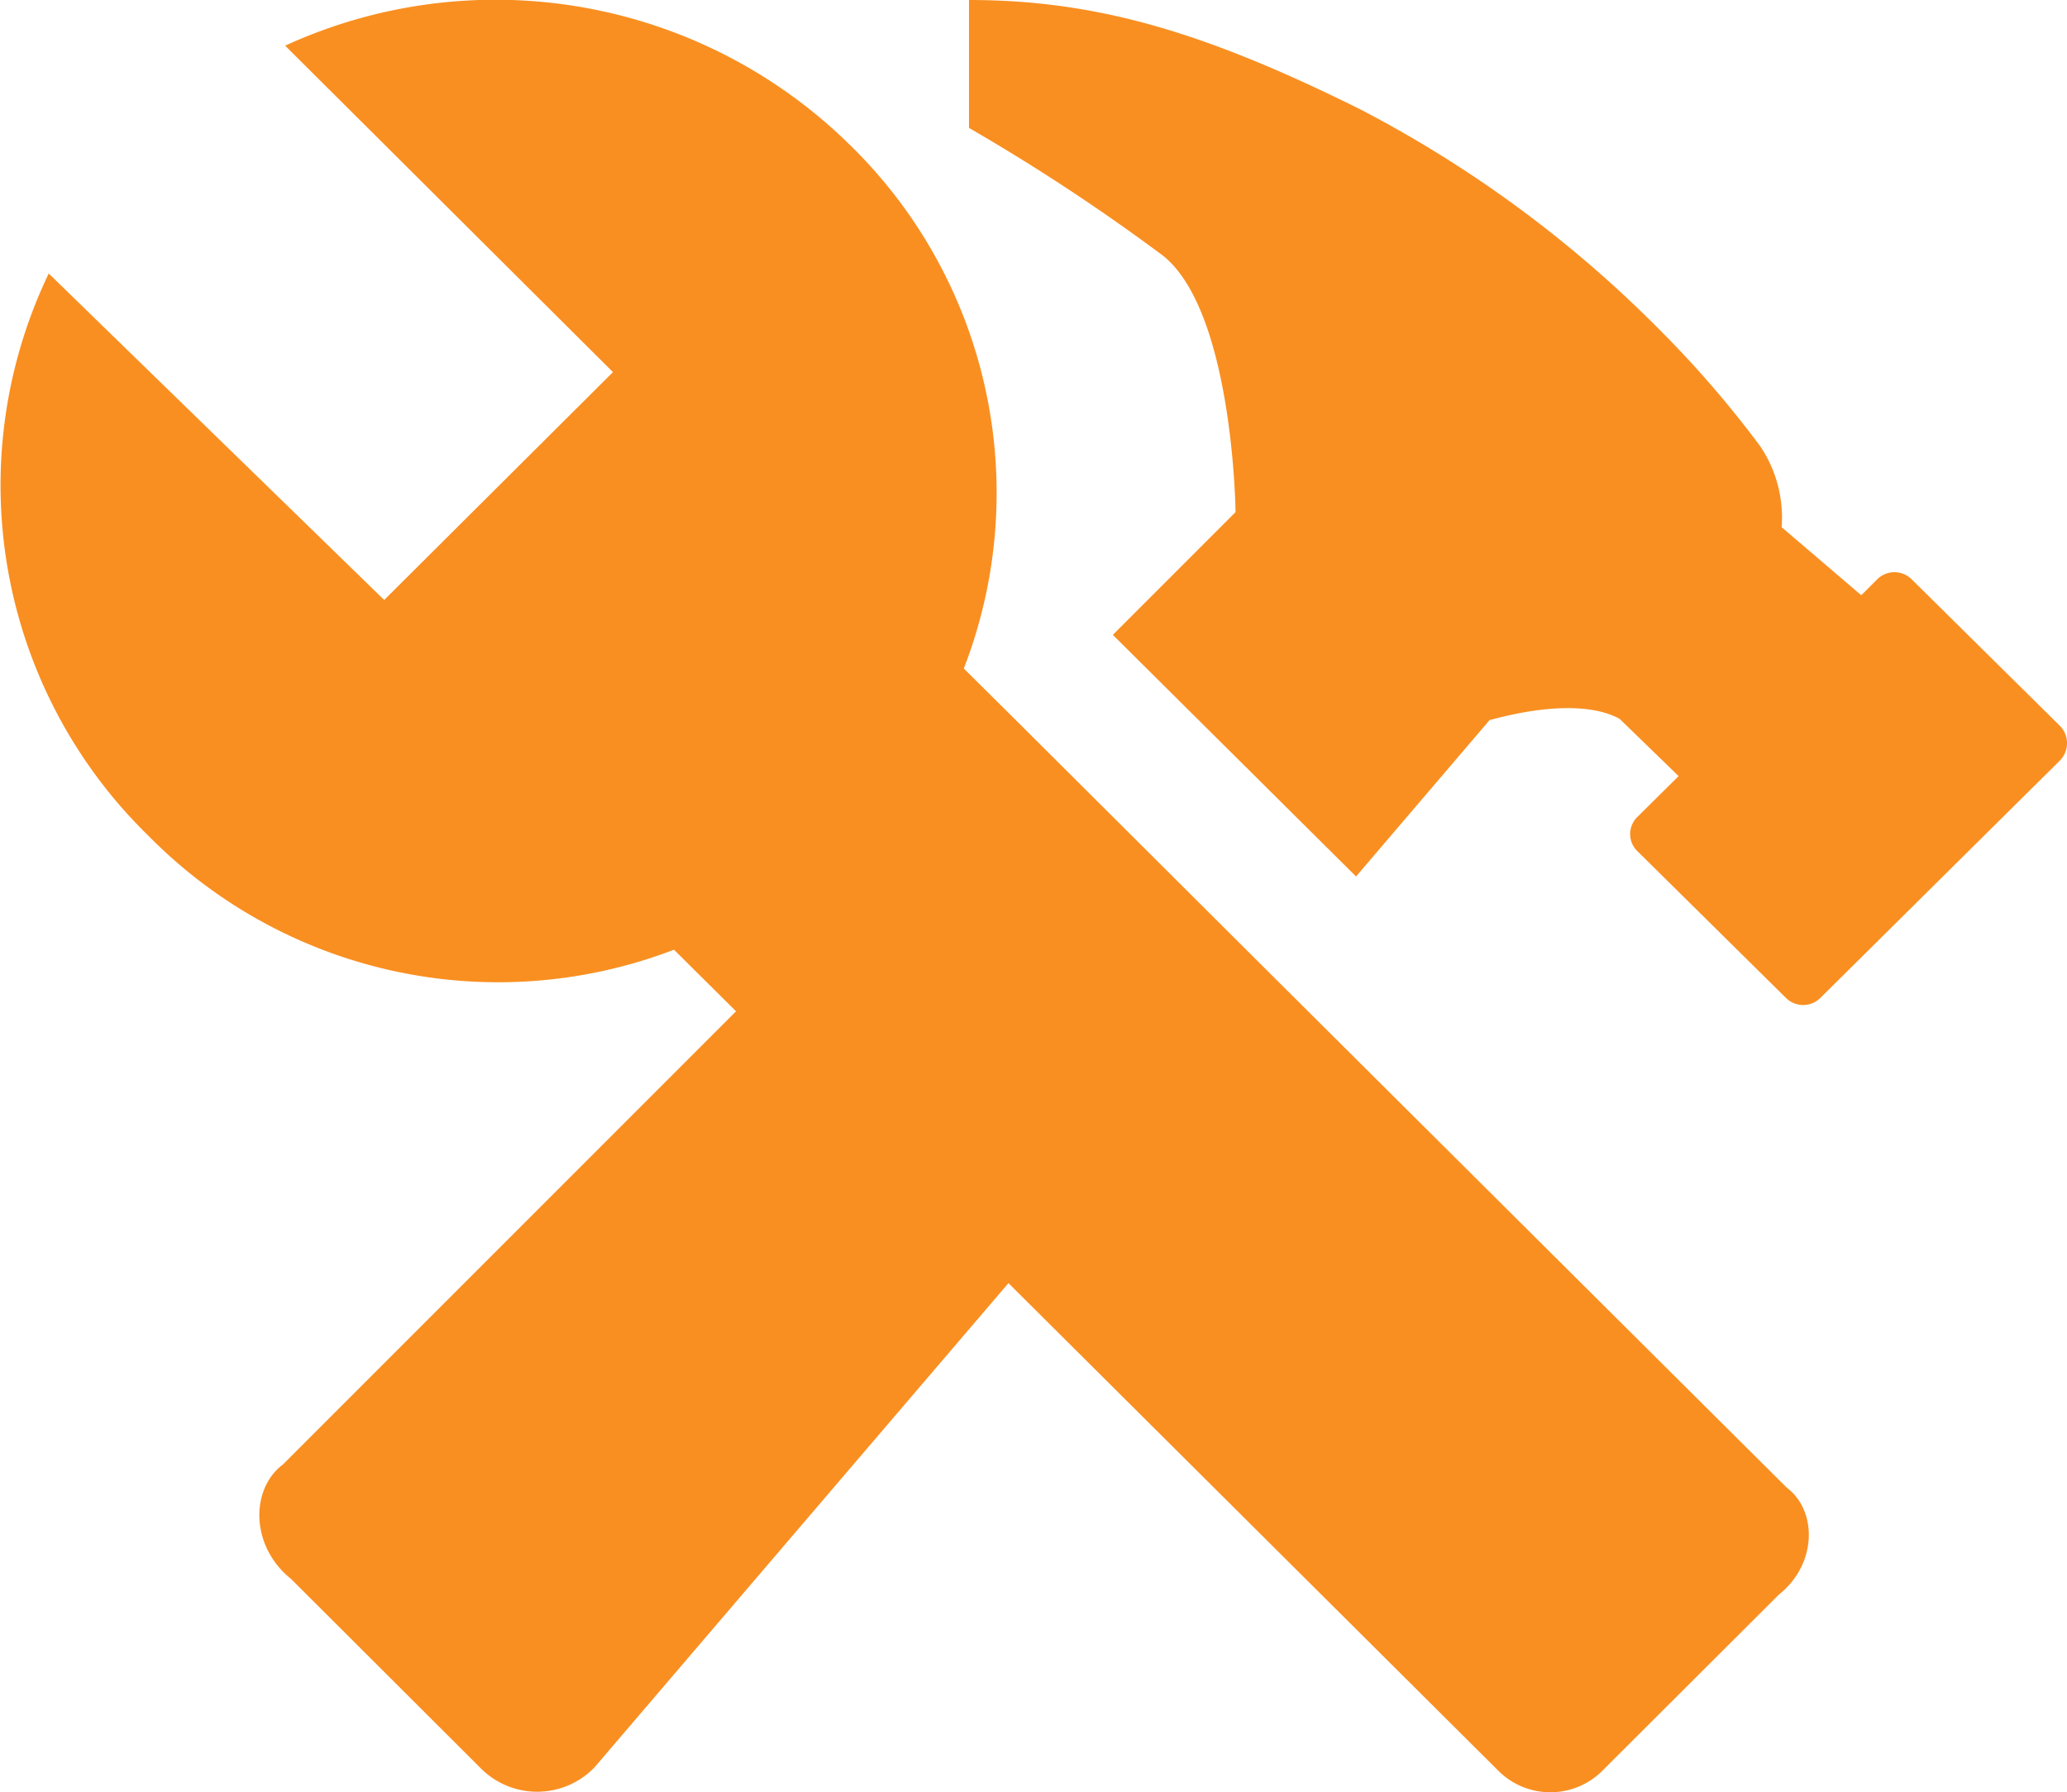 <svg id="Icon_ionic-md-construct" data-name="Icon ionic-md-construct" xmlns="http://www.w3.org/2000/svg" width="95.351" height="82.664" viewBox="0 0 95.351 82.664">
  <path id="Path_11" data-name="Path 11" d="M83.548,71.989,59.789,48.35h0l-11.542-11.5h0l-2.662-2.642A22.416,22.416,0,0,0,40.3,10.03,23.3,23.3,0,0,0,14.278,5.481L29.4,20.538,18.847,31.047,3.372,15.989A22.569,22.569,0,0,0,7.961,41.913a22.648,22.648,0,0,0,24.255,5.264l2.861,2.841-20.9,20.9c-1.51,1.132-1.51,3.774.377,5.284l8.7,8.681a3.672,3.672,0,0,0,5.3,0l19.09-22.328L70.179,84.981a3.4,3.4,0,0,0,4.927,0l8.085-8.065C84.958,75.505,84.958,73.042,83.548,71.989Z" transform="translate(-1.124 -3.375)" fill="#f98f21"/>
  <path id="Path_12" data-name="Path 12" d="M67.284,36.868,60.43,30.094a1.127,1.127,0,0,0-1.589,0l-.735.735L54.431,27.69a5.88,5.88,0,0,0-.973-3.715,48.452,48.452,0,0,0-4.609-5.344A55.286,55.286,0,0,0,35,8.421C27.911,4.9,22.9,3.375,16.945,3.375v5.9a92.137,92.137,0,0,1,8.959,5.9c3.238,2.6,3.337,11.82,3.337,11.82L23.58,32.656,34.8,43.8l6.158-7.211c2.563-.7,4.728-.755,6-.06l2.722,2.642-1.907,1.887a1.1,1.1,0,0,0,0,1.569L54.63,49.4a1.127,1.127,0,0,0,1.589,0L67.284,38.437A1.14,1.14,0,0,0,67.284,36.868Z" transform="translate(27.755 -3.375)" fill="#f98f21"/>
</svg>
